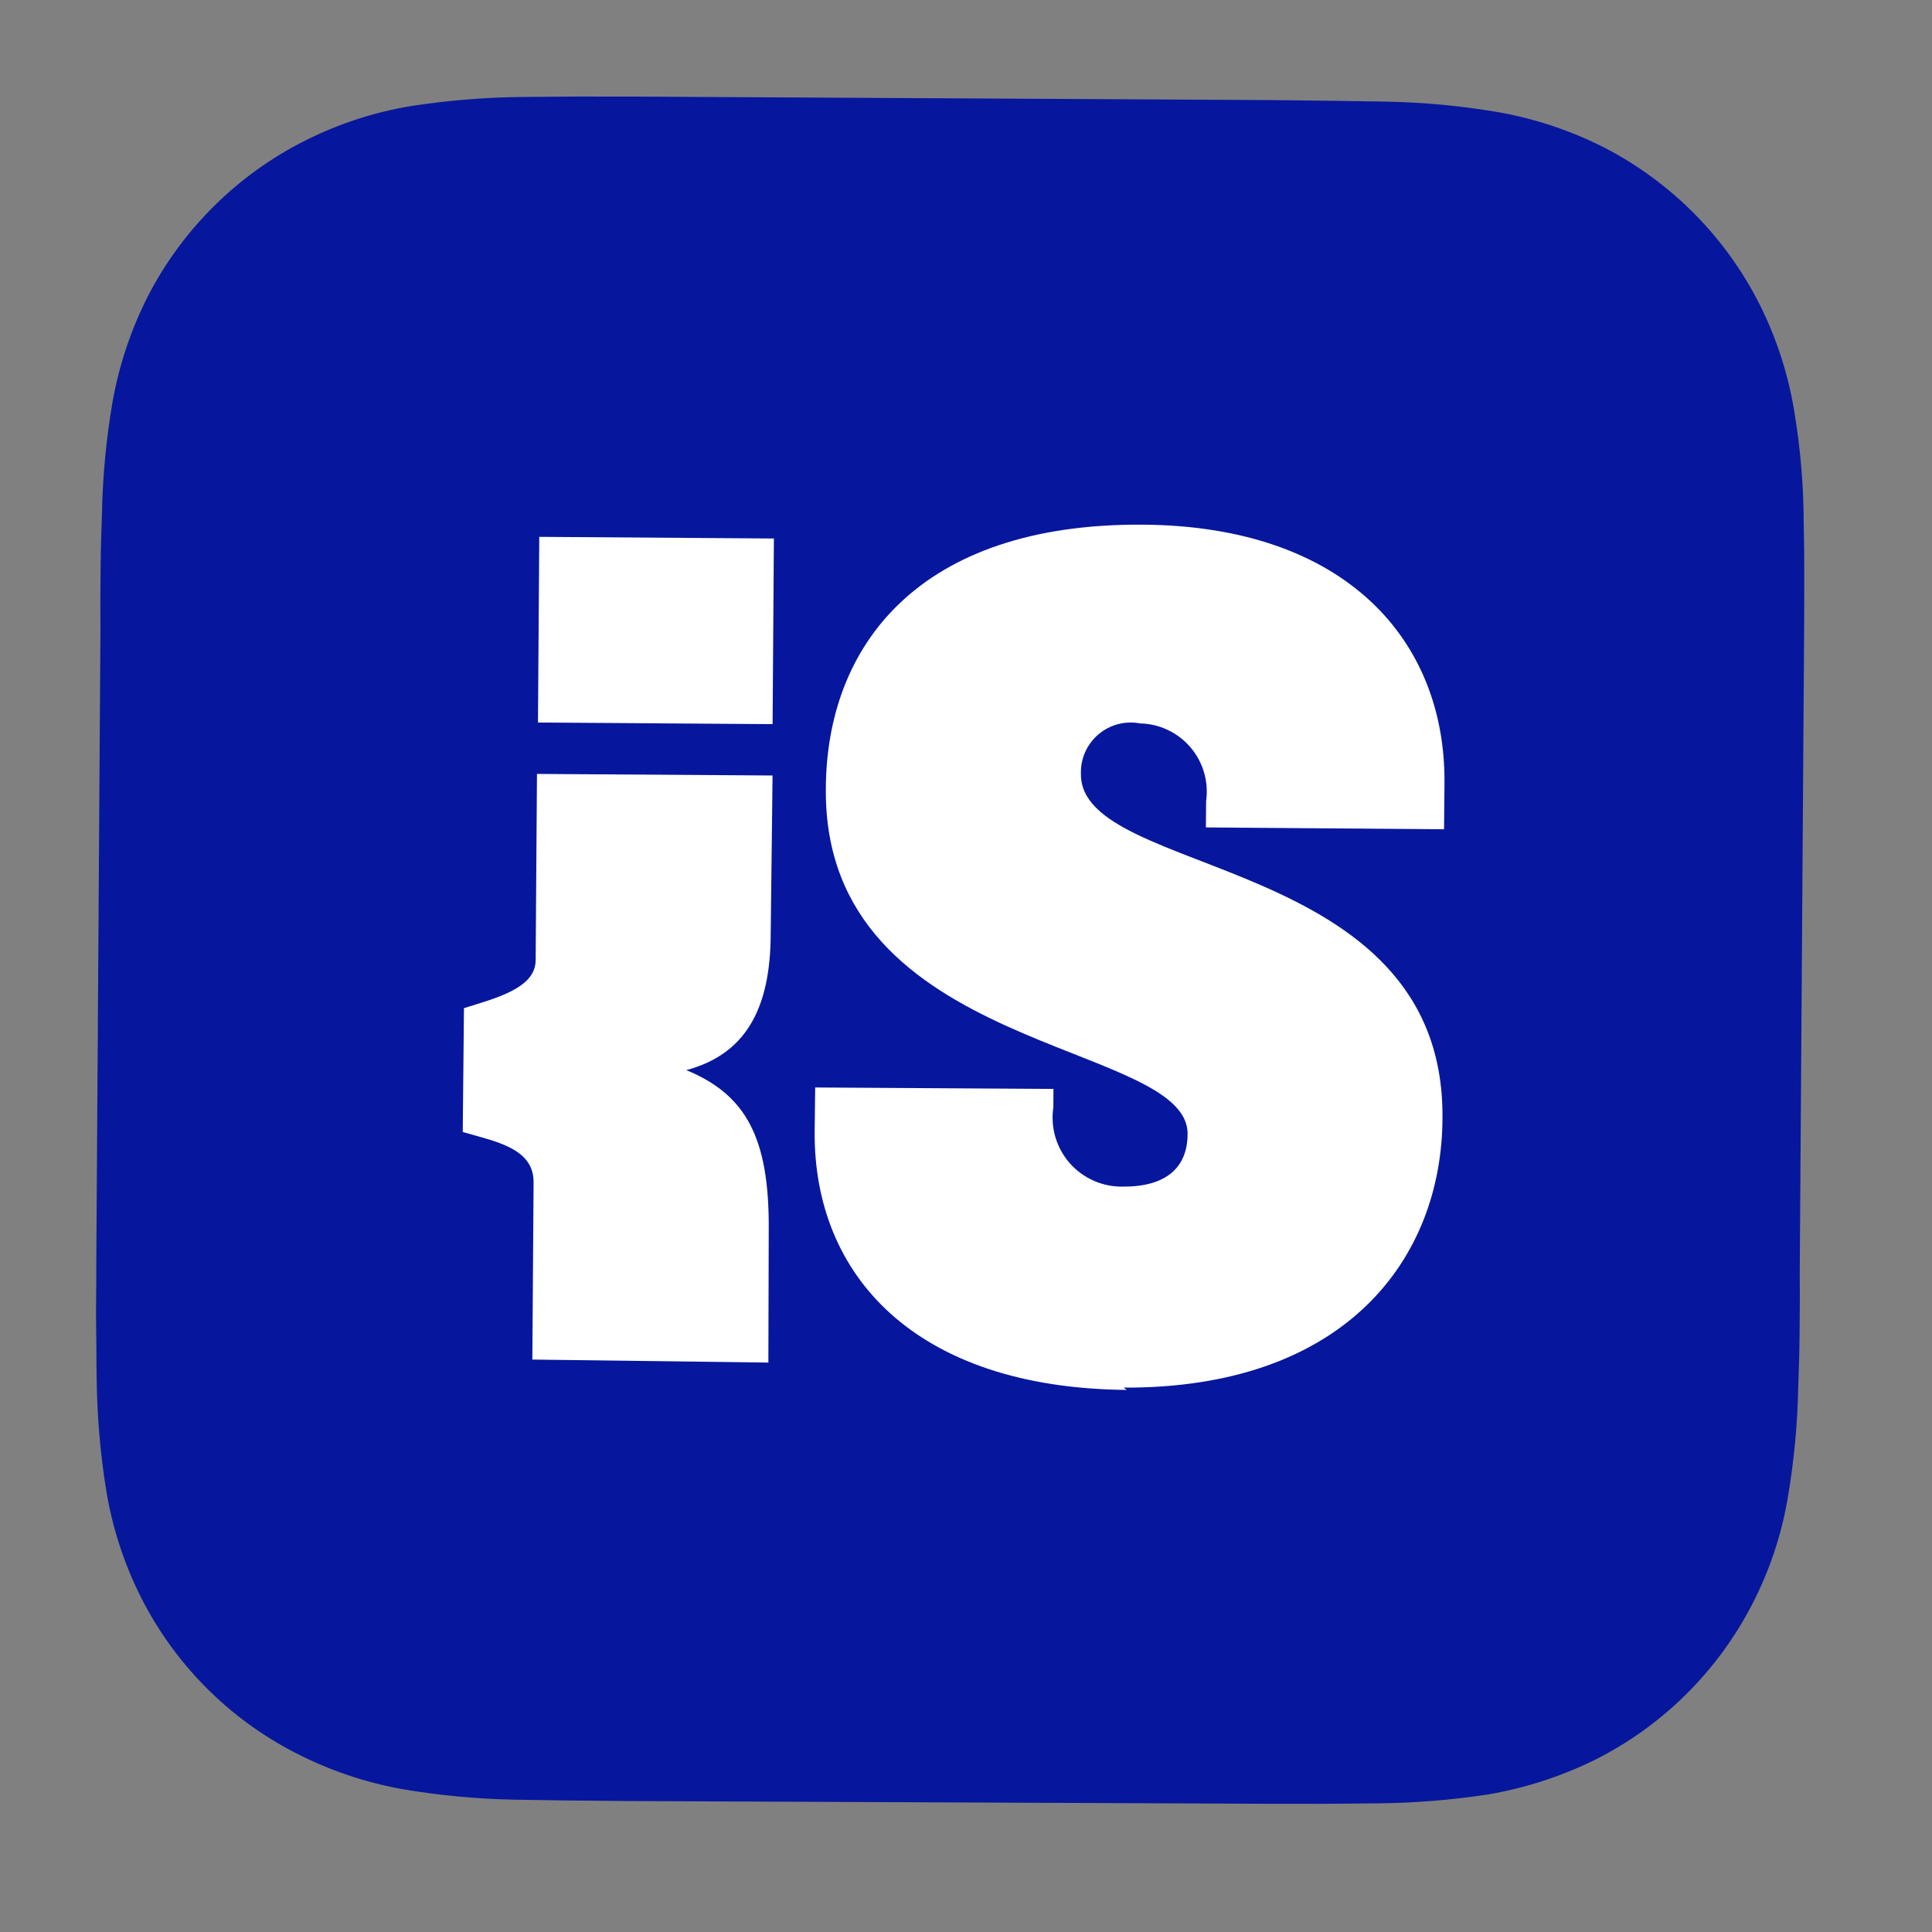 <?xml version="1.0" encoding="UTF-8"?> <svg xmlns="http://www.w3.org/2000/svg" width="48" height="48" viewBox="0 0 48 48" fill="none"><rect x="0" y="0" width="48" height="48" fill="#808080" stroke="none"/> <g clip-path="url(#clip0_152_385)"> <path fill-rule="evenodd" clip-rule="evenodd" d="M44.714 31.645C44.72 32.154 44.715 32.659 44.71 33.165C44.705 33.671 44.692 34.019 44.677 34.445C44.66 35.376 44.572 36.305 44.415 37.223C44.259 38.14 43.962 39.027 43.535 39.853C42.674 41.525 41.304 42.881 39.623 43.724C38.788 44.134 37.898 44.423 36.98 44.581C36.061 44.722 35.133 44.797 34.203 44.804L32.922 44.815L31.412 44.814L15.558 44.746L14.041 44.732L12.768 44.712C11.837 44.694 10.908 44.606 9.99 44.45C9.071 44.284 8.183 43.983 7.352 43.556C5.682 42.702 4.329 41.336 3.489 39.658C3.072 38.822 2.784 37.928 2.635 37.005C2.488 36.086 2.411 35.156 2.401 34.225C2.393 33.804 2.397 33.375 2.388 32.954C2.379 32.532 2.397 31.942 2.392 31.434L2.496 15.569C2.49 15.06 2.495 14.554 2.5 14.049C2.505 13.543 2.519 13.194 2.533 12.768C2.55 11.837 2.638 10.908 2.795 9.99C2.958 9.071 3.256 8.182 3.679 7.35C4.541 5.683 5.909 4.331 7.587 3.49C8.419 3.072 9.31 2.782 10.23 2.632C11.149 2.491 12.077 2.417 13.007 2.409L14.289 2.399L15.799 2.4L31.646 2.487L33.173 2.505L34.446 2.525C35.378 2.543 36.306 2.63 37.224 2.787C38.143 2.949 39.033 3.247 39.865 3.67C41.532 4.533 42.883 5.901 43.725 7.578C44.142 8.414 44.431 9.309 44.58 10.232C44.733 11.15 44.811 12.08 44.813 13.012C44.822 13.433 44.828 13.865 44.826 14.283C44.825 14.702 44.827 15.297 44.822 15.803L44.714 31.645Z" fill="#06179D"></path> <path fill-rule="evenodd" clip-rule="evenodd" d="M27.913 34.475C33.418 34.5 35.826 31.28 35.838 27.779C35.895 21.181 26.83 21.834 26.855 19.229C26.849 19.043 26.884 18.859 26.959 18.689C27.034 18.519 27.147 18.368 27.288 18.247C27.429 18.127 27.596 18.039 27.775 17.992C27.954 17.944 28.142 17.938 28.325 17.973C28.564 17.978 28.799 18.033 29.015 18.136C29.23 18.238 29.422 18.385 29.577 18.567C29.732 18.748 29.847 18.961 29.914 19.19C29.981 19.42 29.999 19.661 29.966 19.897L29.96 20.557L35.877 20.603L35.888 19.438C35.908 15.905 33.43 13.074 28.404 13.035C22.805 12.994 20.528 16.065 20.518 19.6C20.46 26.197 29.516 25.839 29.505 28.173C29.505 29 28.978 29.485 27.91 29.481C27.66 29.487 27.411 29.439 27.182 29.339C26.953 29.239 26.748 29.091 26.582 28.904C26.416 28.716 26.294 28.495 26.222 28.256C26.151 28.016 26.133 27.764 26.17 27.516L26.173 27.054L20.253 27.018L20.24 28.117C20.214 31.67 22.718 34.486 27.996 34.532" fill="white"></path> <path fill-rule="evenodd" clip-rule="evenodd" d="M11.497 28.124C12.299 28.359 13.266 28.521 13.257 29.378L13.226 33.778L19.09 33.853L19.099 30.548C19.115 28.271 18.536 27.198 17.051 26.587C18.486 26.202 19.146 25.117 19.148 23.188L19.194 19.267L13.341 19.228L13.308 23.859C13.303 24.552 12.328 24.796 11.527 25.047L11.497 28.124Z" fill="white"></path> <path d="M19.227 13.379L13.398 13.338L13.366 17.951L19.195 17.991L19.227 13.379Z" fill="white"></path> </g> <defs> <clipPath id="clip0_152_385"> <rect width="48" height="48" fill="white"></rect> </clipPath> </defs> </svg> 
